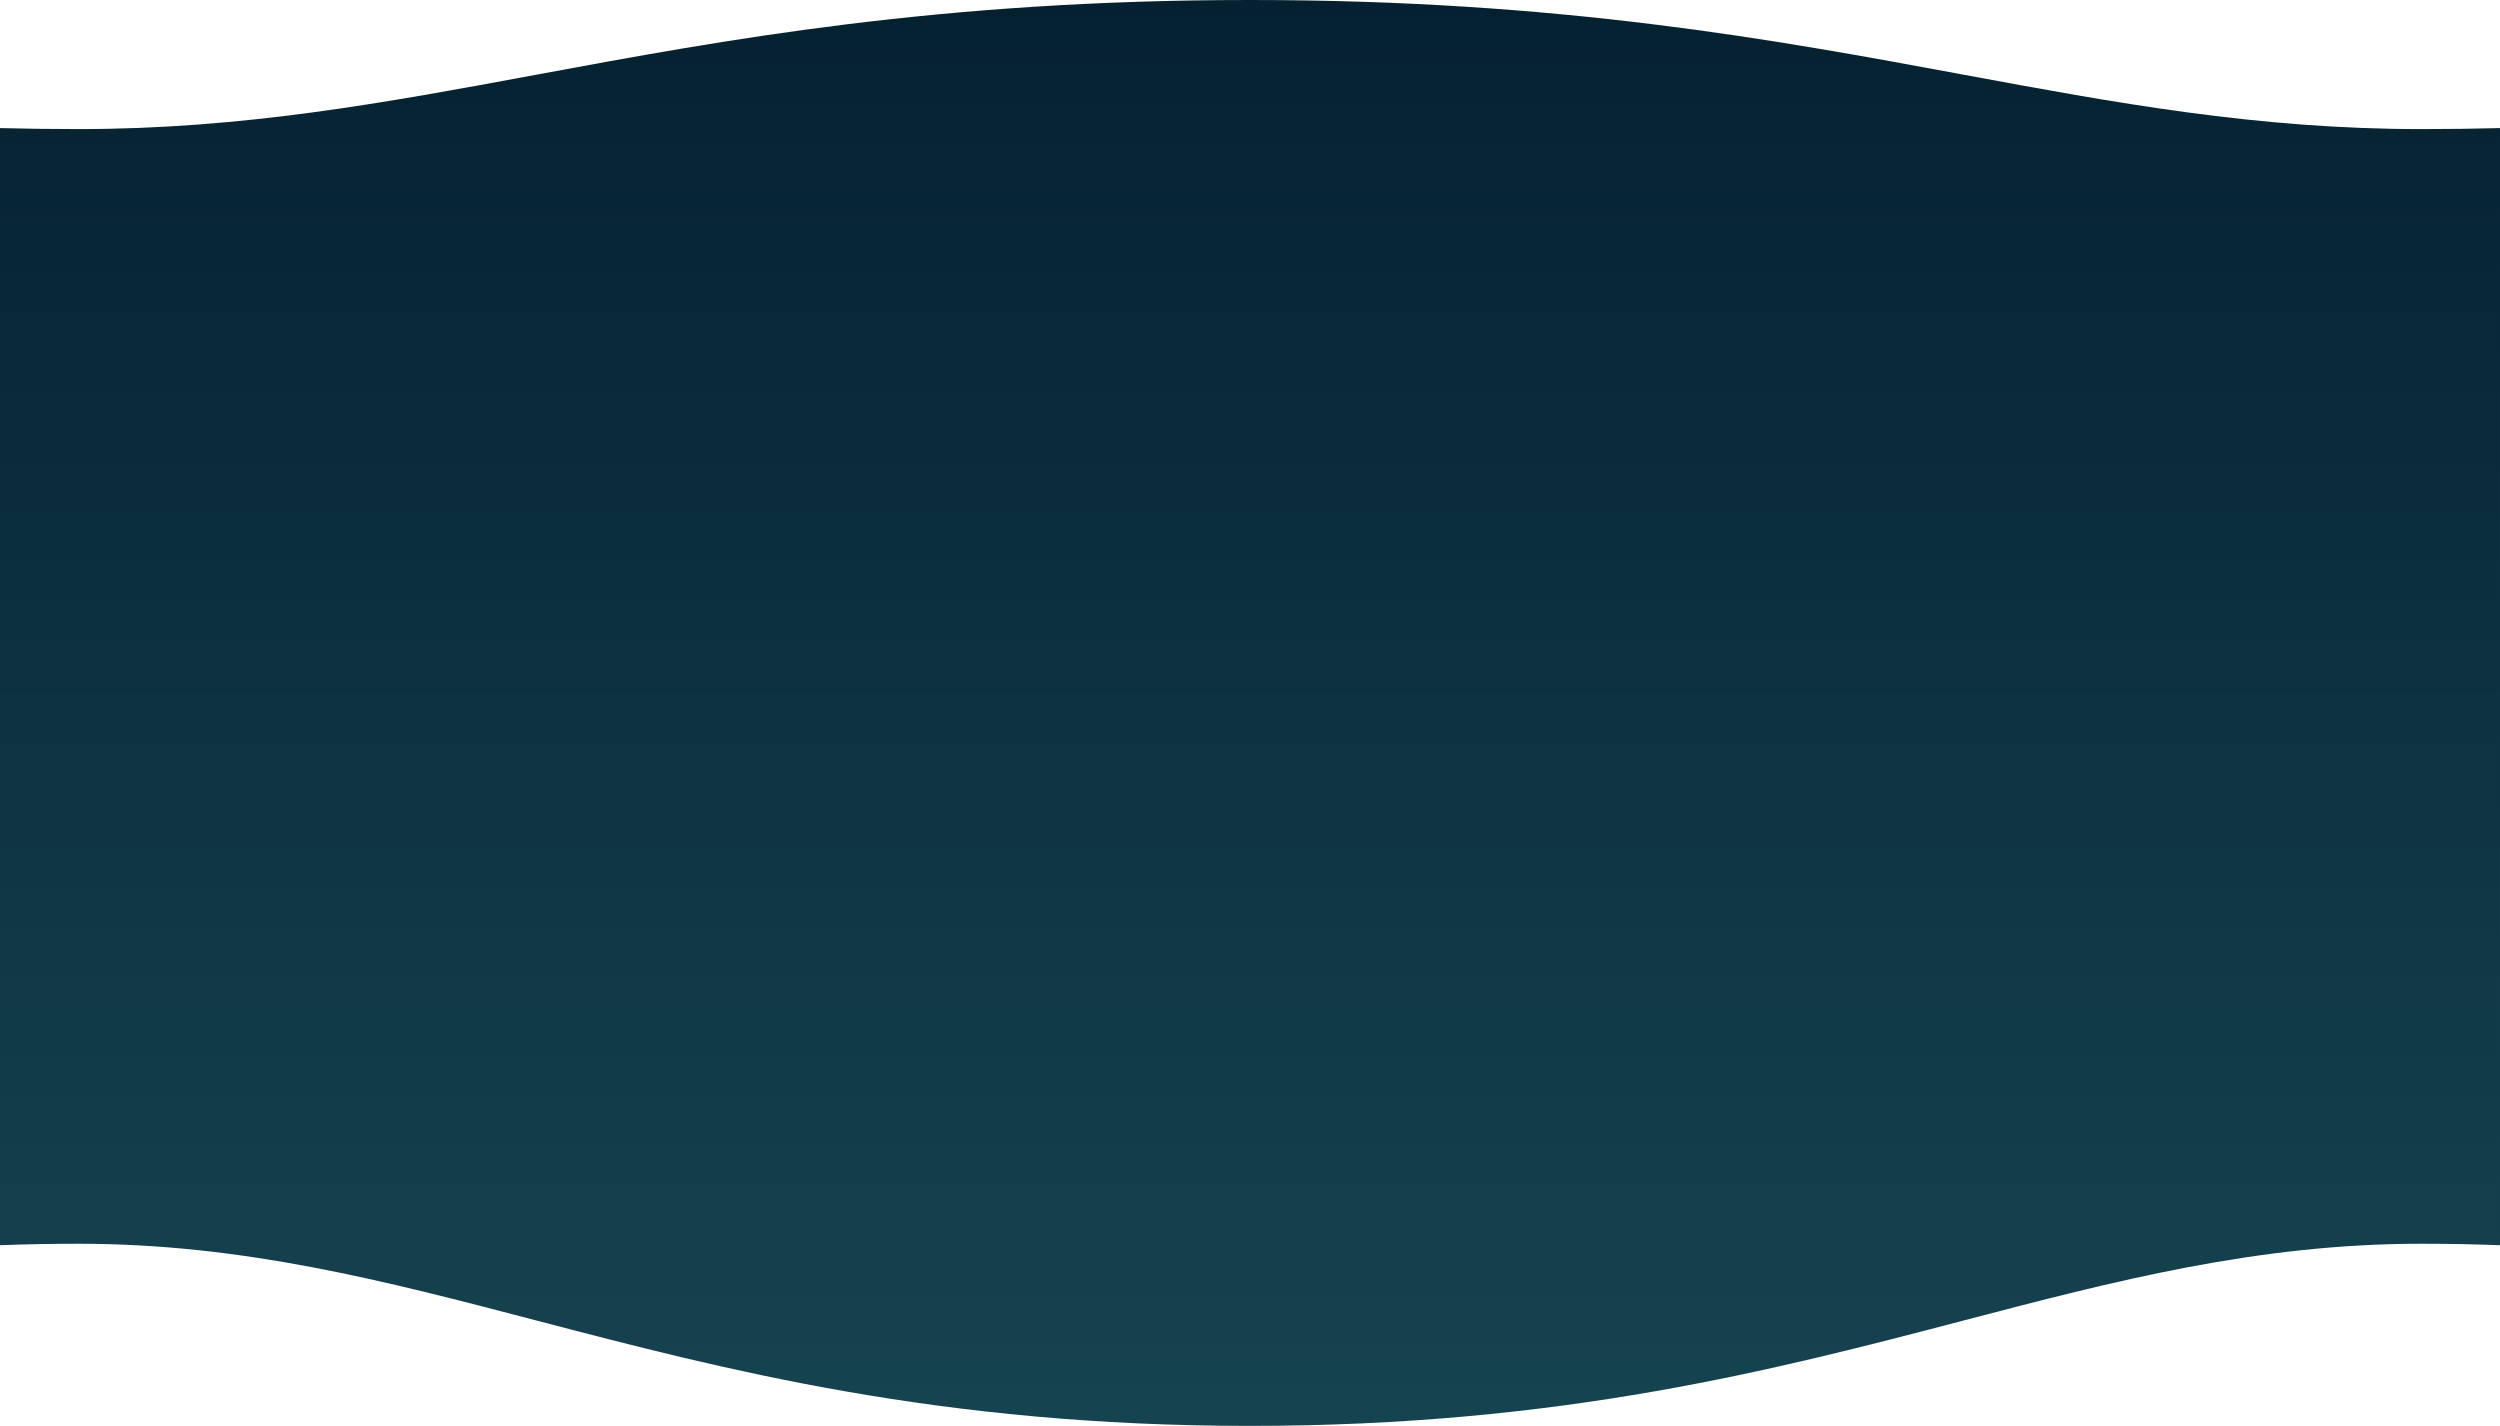 <svg xmlns="http://www.w3.org/2000/svg" xmlns:xlink="http://www.w3.org/1999/xlink" width="2402" height="1370" viewBox="0 0 2402 1370">
  <defs>
    <linearGradient id="linear-gradient" x1="0.5" x2="0.5" y2="1.19" gradientUnits="objectBoundingBox">
      <stop offset="0" stop-color="#052130"/>
      <stop offset="1" stop-color="#194a56"/>
    </linearGradient>
  </defs>
  <path id="Blogs-BG1" d="M0,123.062q35.84.939,75.621.968c157.94,0,294.707-25.363,439.5-52.216C696.638,38.153,902.371,0,1201,0s504.362,38.153,685.876,71.815c144.8,26.852,281.563,52.216,439.5,52.216q39.811,0,75.621-.968V1196.41c-24.3-.916-48.577-1.417-75.621-1.417-157.942,0-294.707,35.787-439.5,73.677C1705.362,1316.167,1499.629,1370,1201,1370s-504.362-53.833-685.876-101.33c-144.8-37.889-281.563-73.677-439.5-73.677-27.044,0-51.324.5-75.62,1.417Z" fill="url(#linear-gradient)"/>
</svg>
